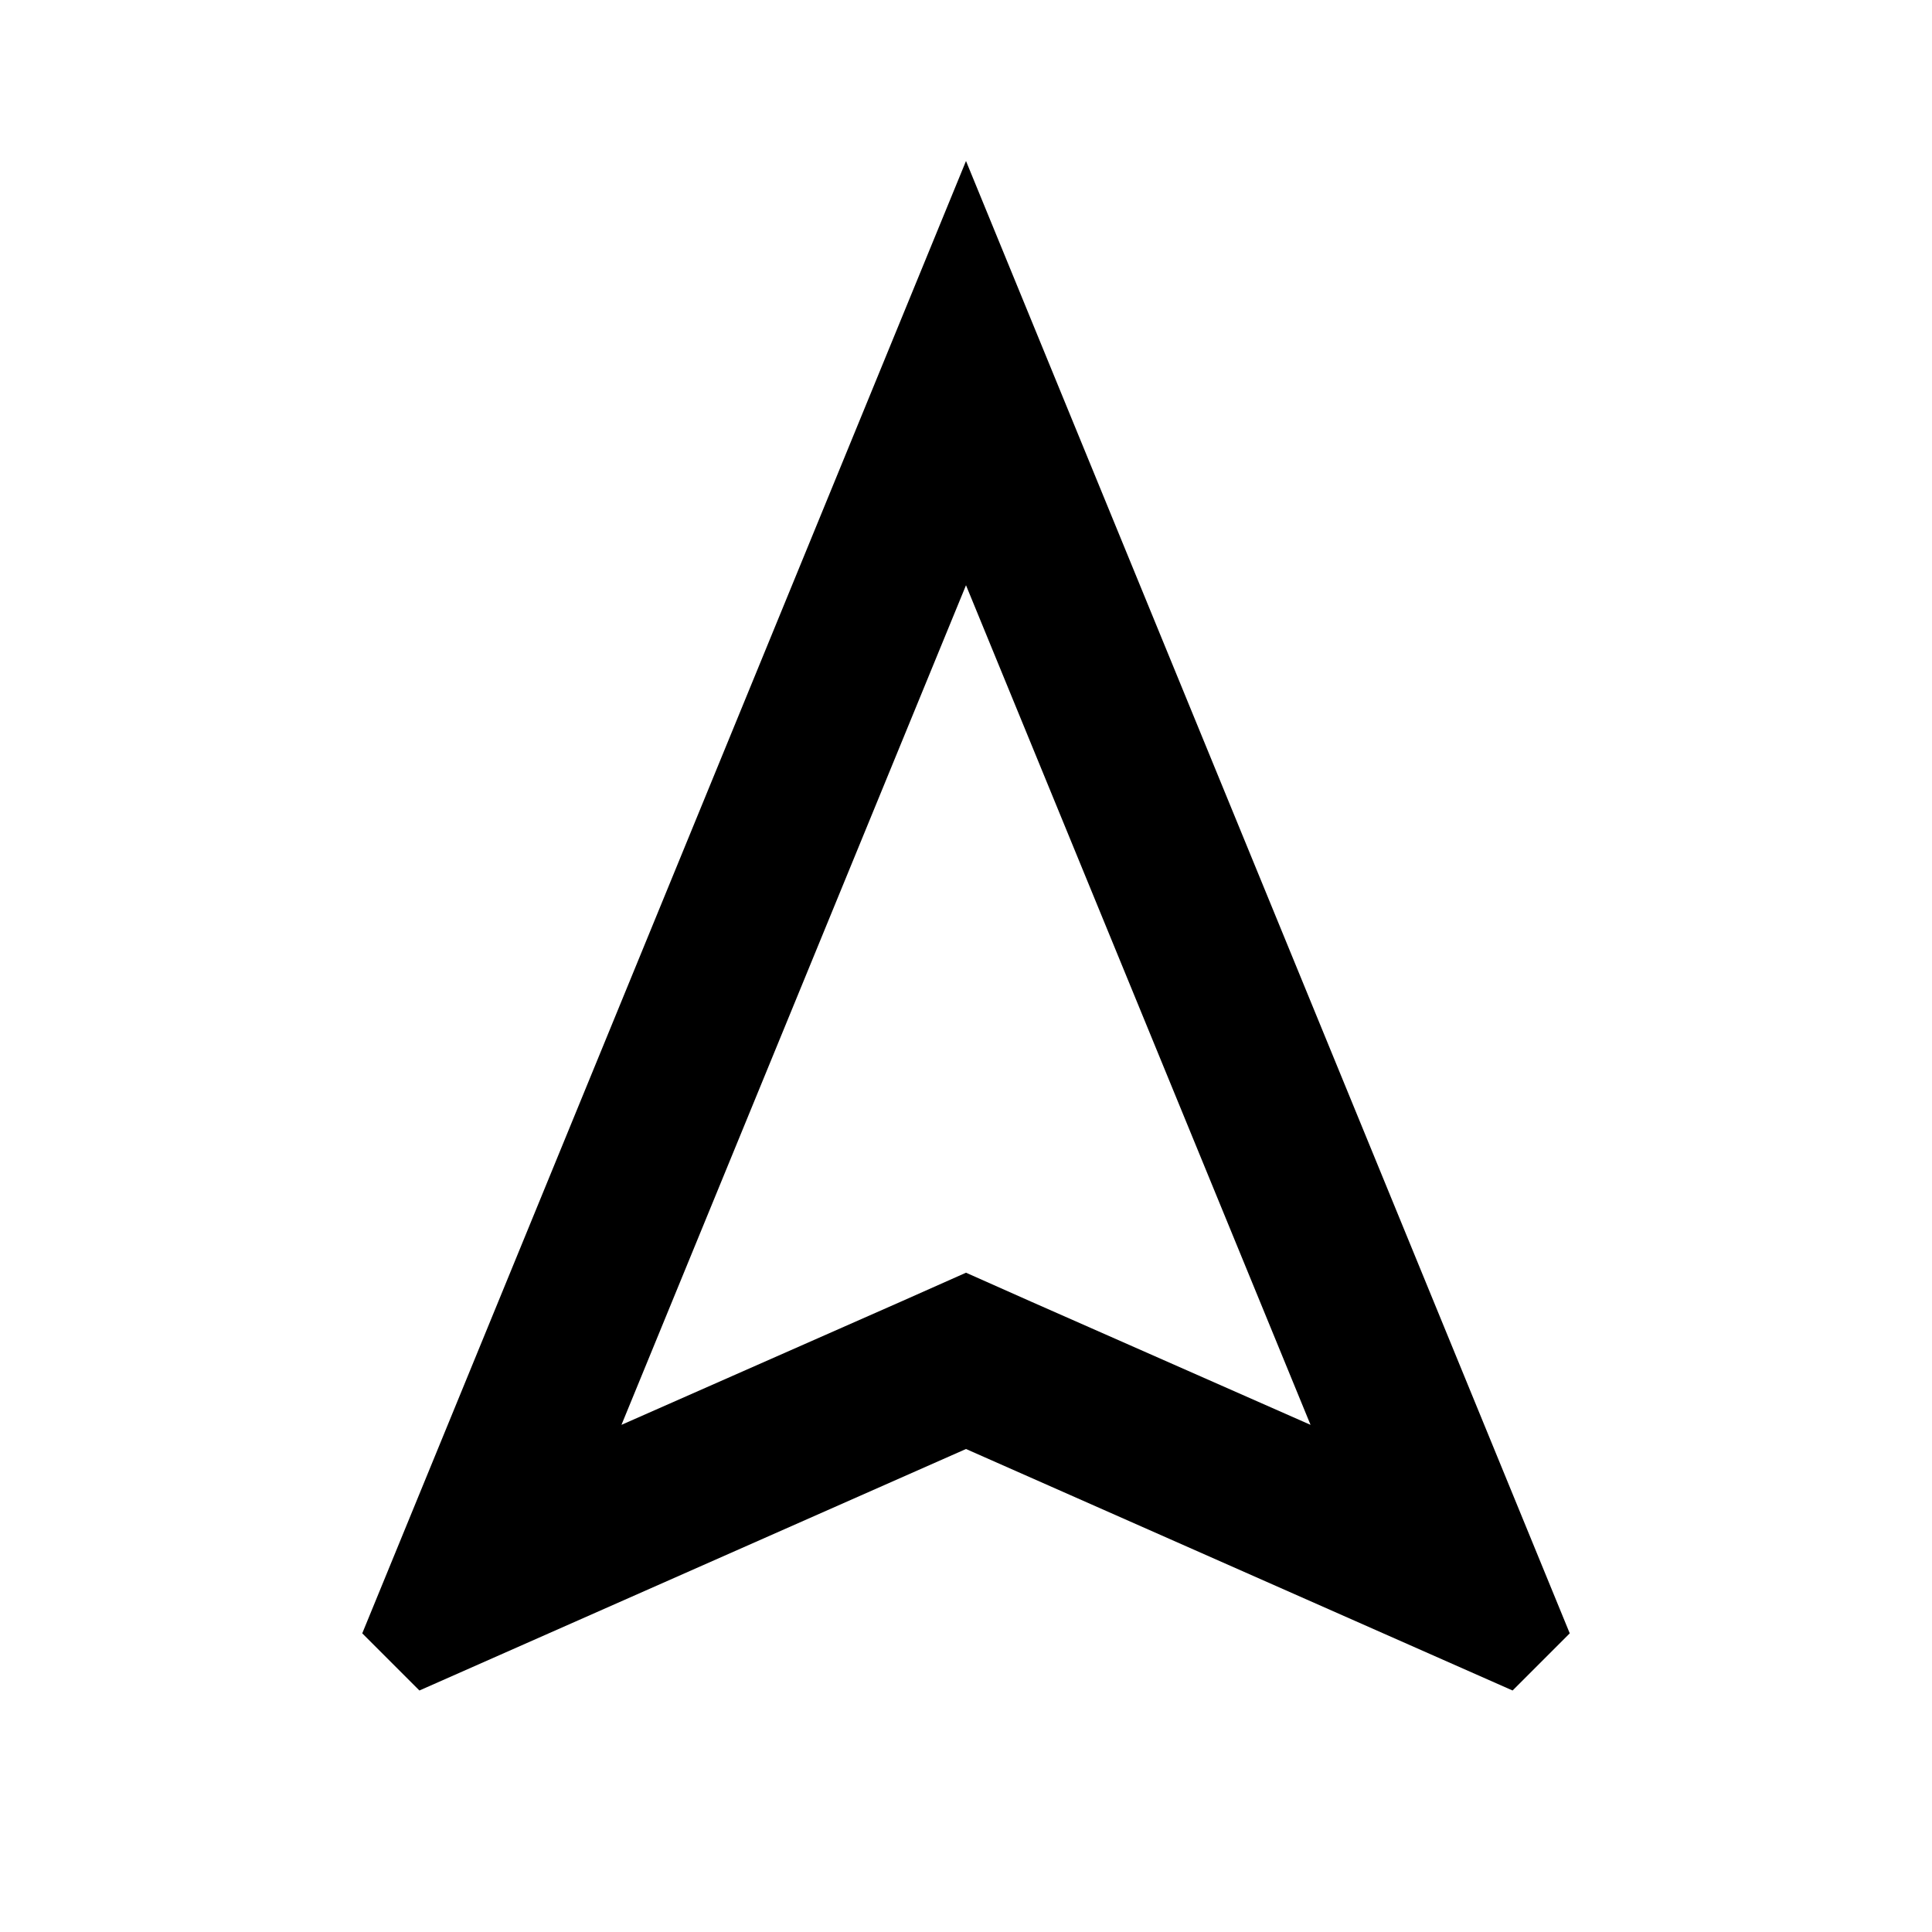 <svg xmlns="http://www.w3.org/2000/svg" width="24" height="24" viewBox="0 0 24 24"><path d="m12 7.27 4.28 10.43-3.47-1.53-.81-.36-.81.36-3.47 1.53L12 7.27M12 2 4.5 20.29l.71.71L12 18l6.79 3 .71-.71L12 2z"/></svg>